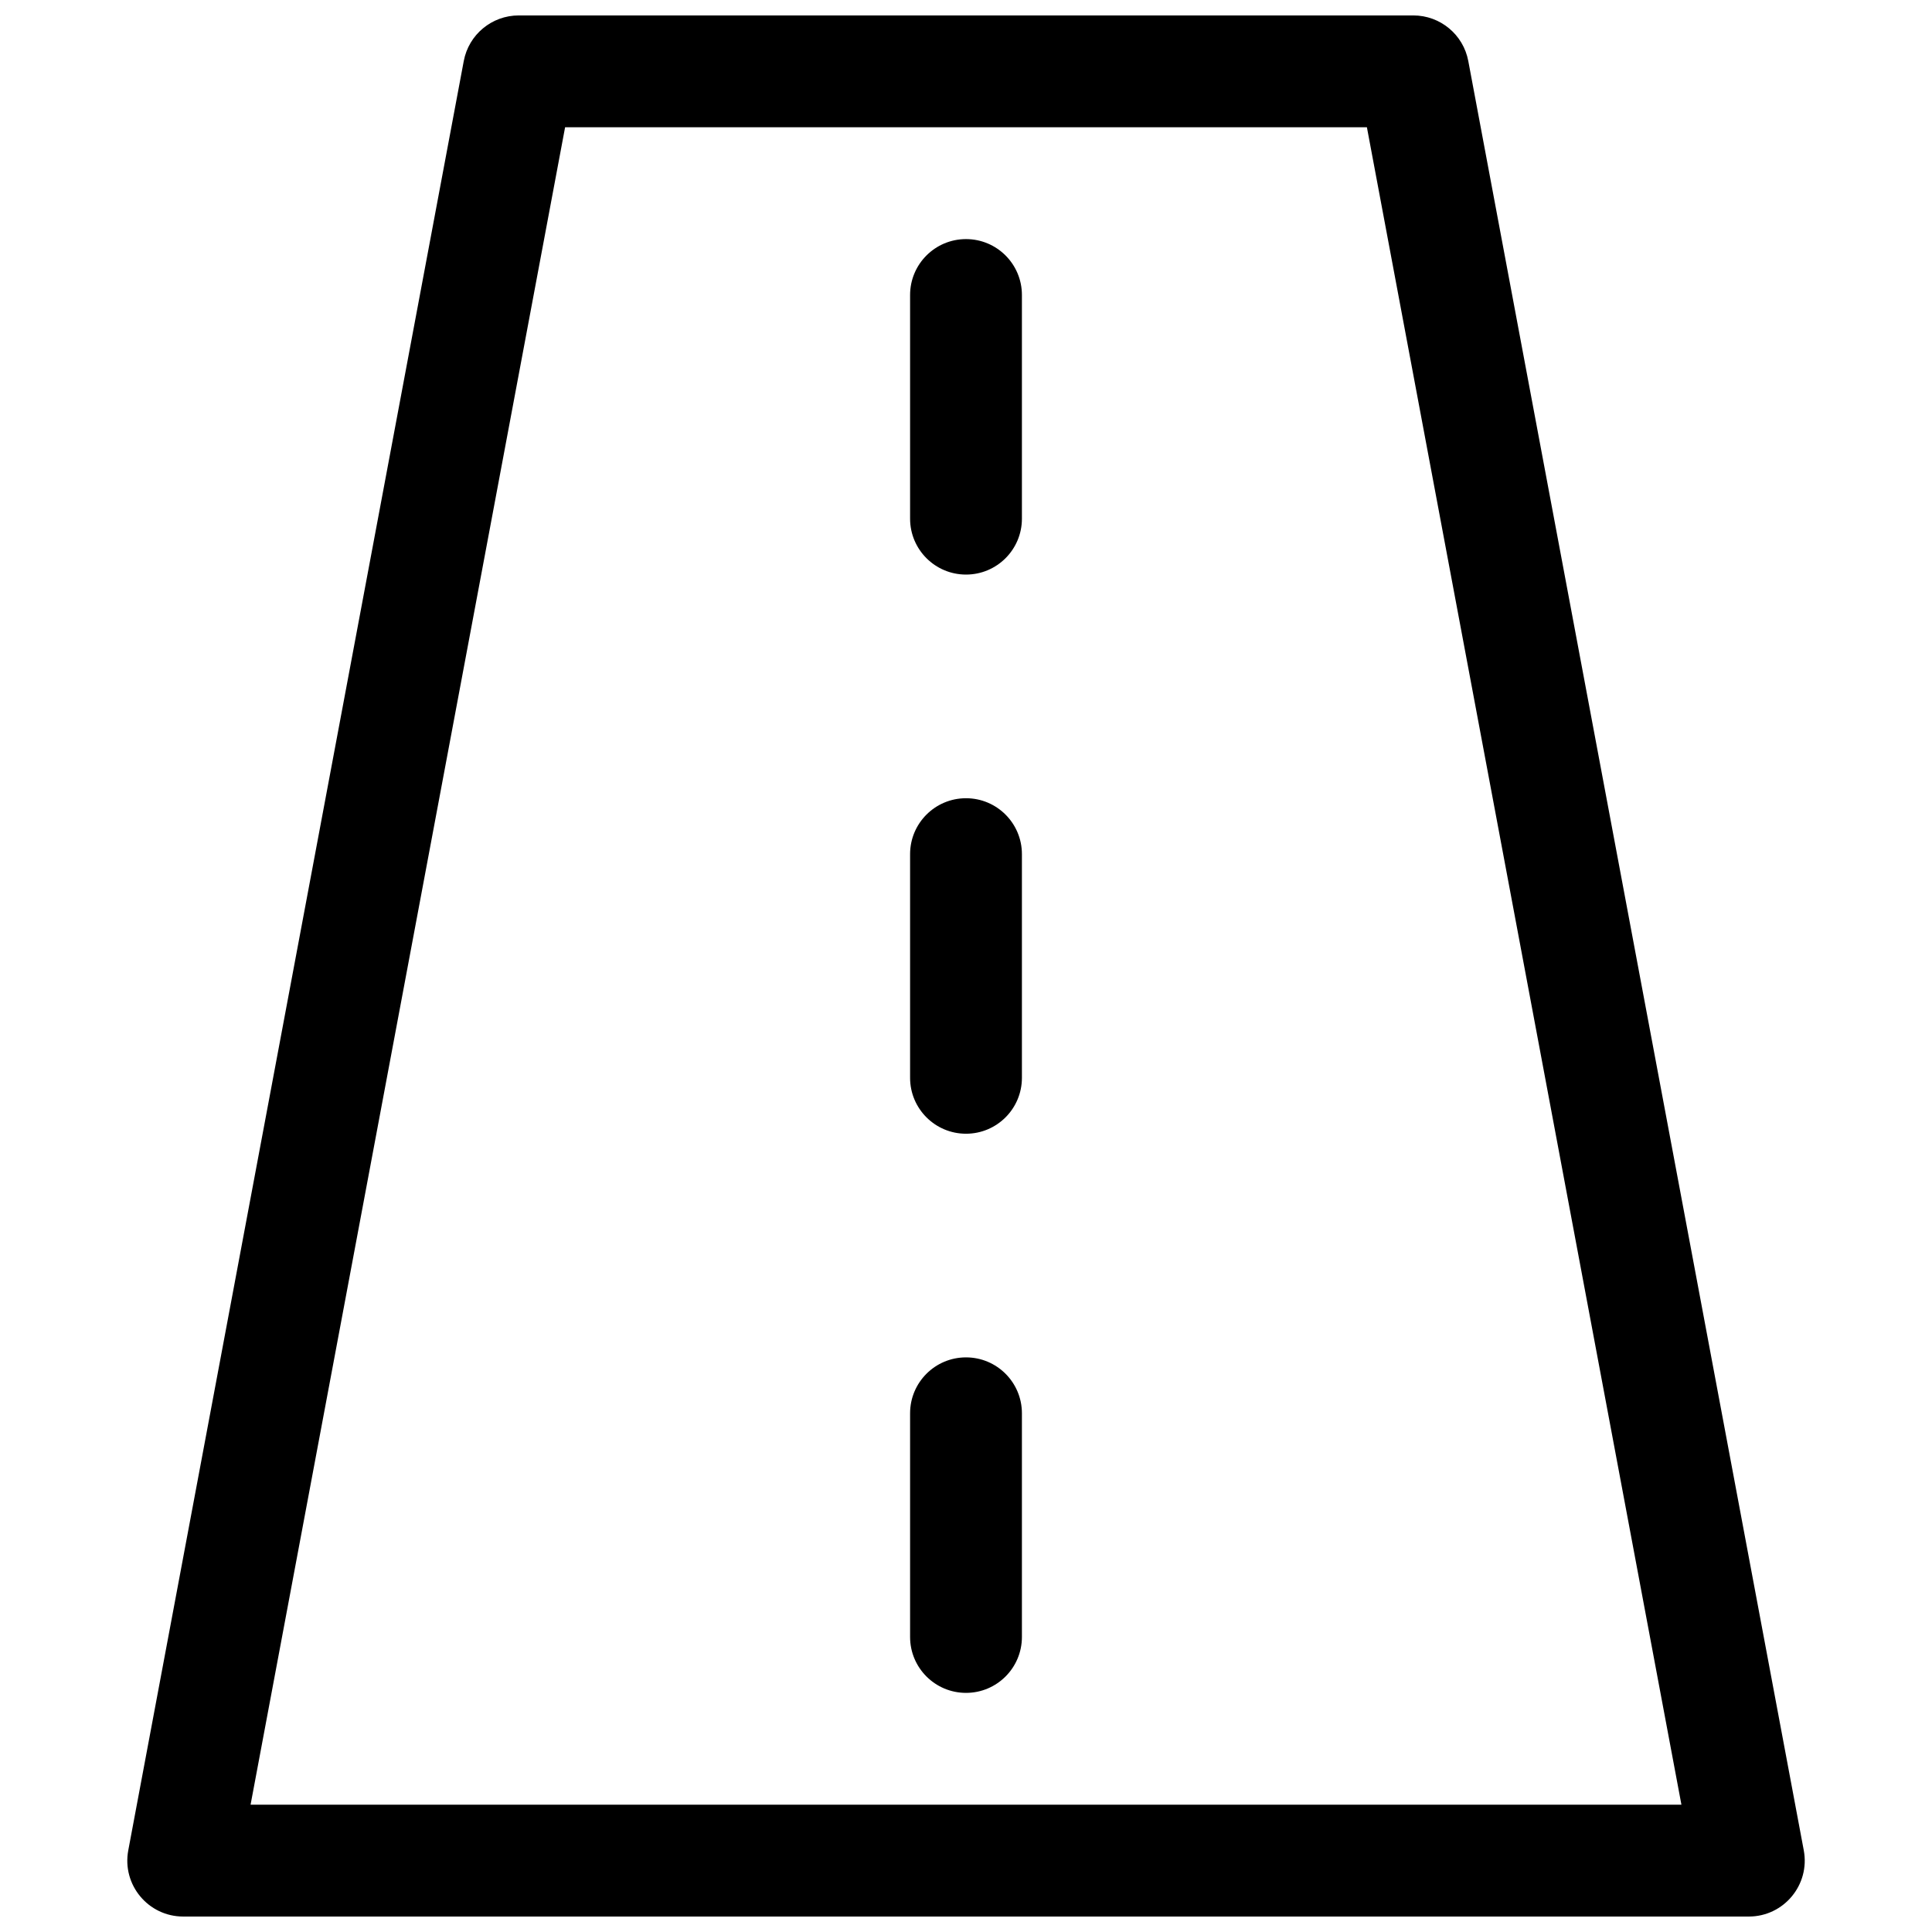 <?xml version="1.0" encoding="UTF-8"?>
<!-- Uploaded to: SVG Repo, www.svgrepo.com, Generator: SVG Repo Mixer Tools -->
<svg width="800px" height="800px" version="1.1" viewBox="144 144 512 512" xmlns="http://www.w3.org/2000/svg">
 <defs>
  <clipPath id="a">
   <path d="m177 148.09h446v503.81h-446z"/>
  </clipPath>
 </defs>
 <g clip-path="url(#a)">
  <path d="m281.46 148.09h237.09c7.129 0 13.25 5.078 14.562 12.086l88.906 474.18c1.711 9.117-5.285 17.547-14.562 17.547h-414.9c-9.277 0-16.273-8.43-14.562-17.547l88.906-474.18c1.312-7.008 7.434-12.086 14.566-12.086zm12.297 29.637-83.352 444.54h379.19l-83.352-444.54zm91.426 44.453c0-8.184 6.637-14.816 14.82-14.816s14.816 6.633 14.816 14.816v59.273c0 8.184-6.633 14.816-14.816 14.816s-14.82-6.633-14.82-14.816zm0 148.18c0-8.184 6.637-14.82 14.82-14.82s14.816 6.637 14.816 14.82v59.27c0 8.184-6.633 14.82-14.816 14.82s-14.82-6.637-14.82-14.82zm0 148.18c0-8.184 6.637-14.82 14.82-14.82s14.816 6.637 14.816 14.82v59.27c0 8.184-6.633 14.82-14.816 14.82s-14.82-6.637-14.82-14.82z"/>
 </g>
</svg>